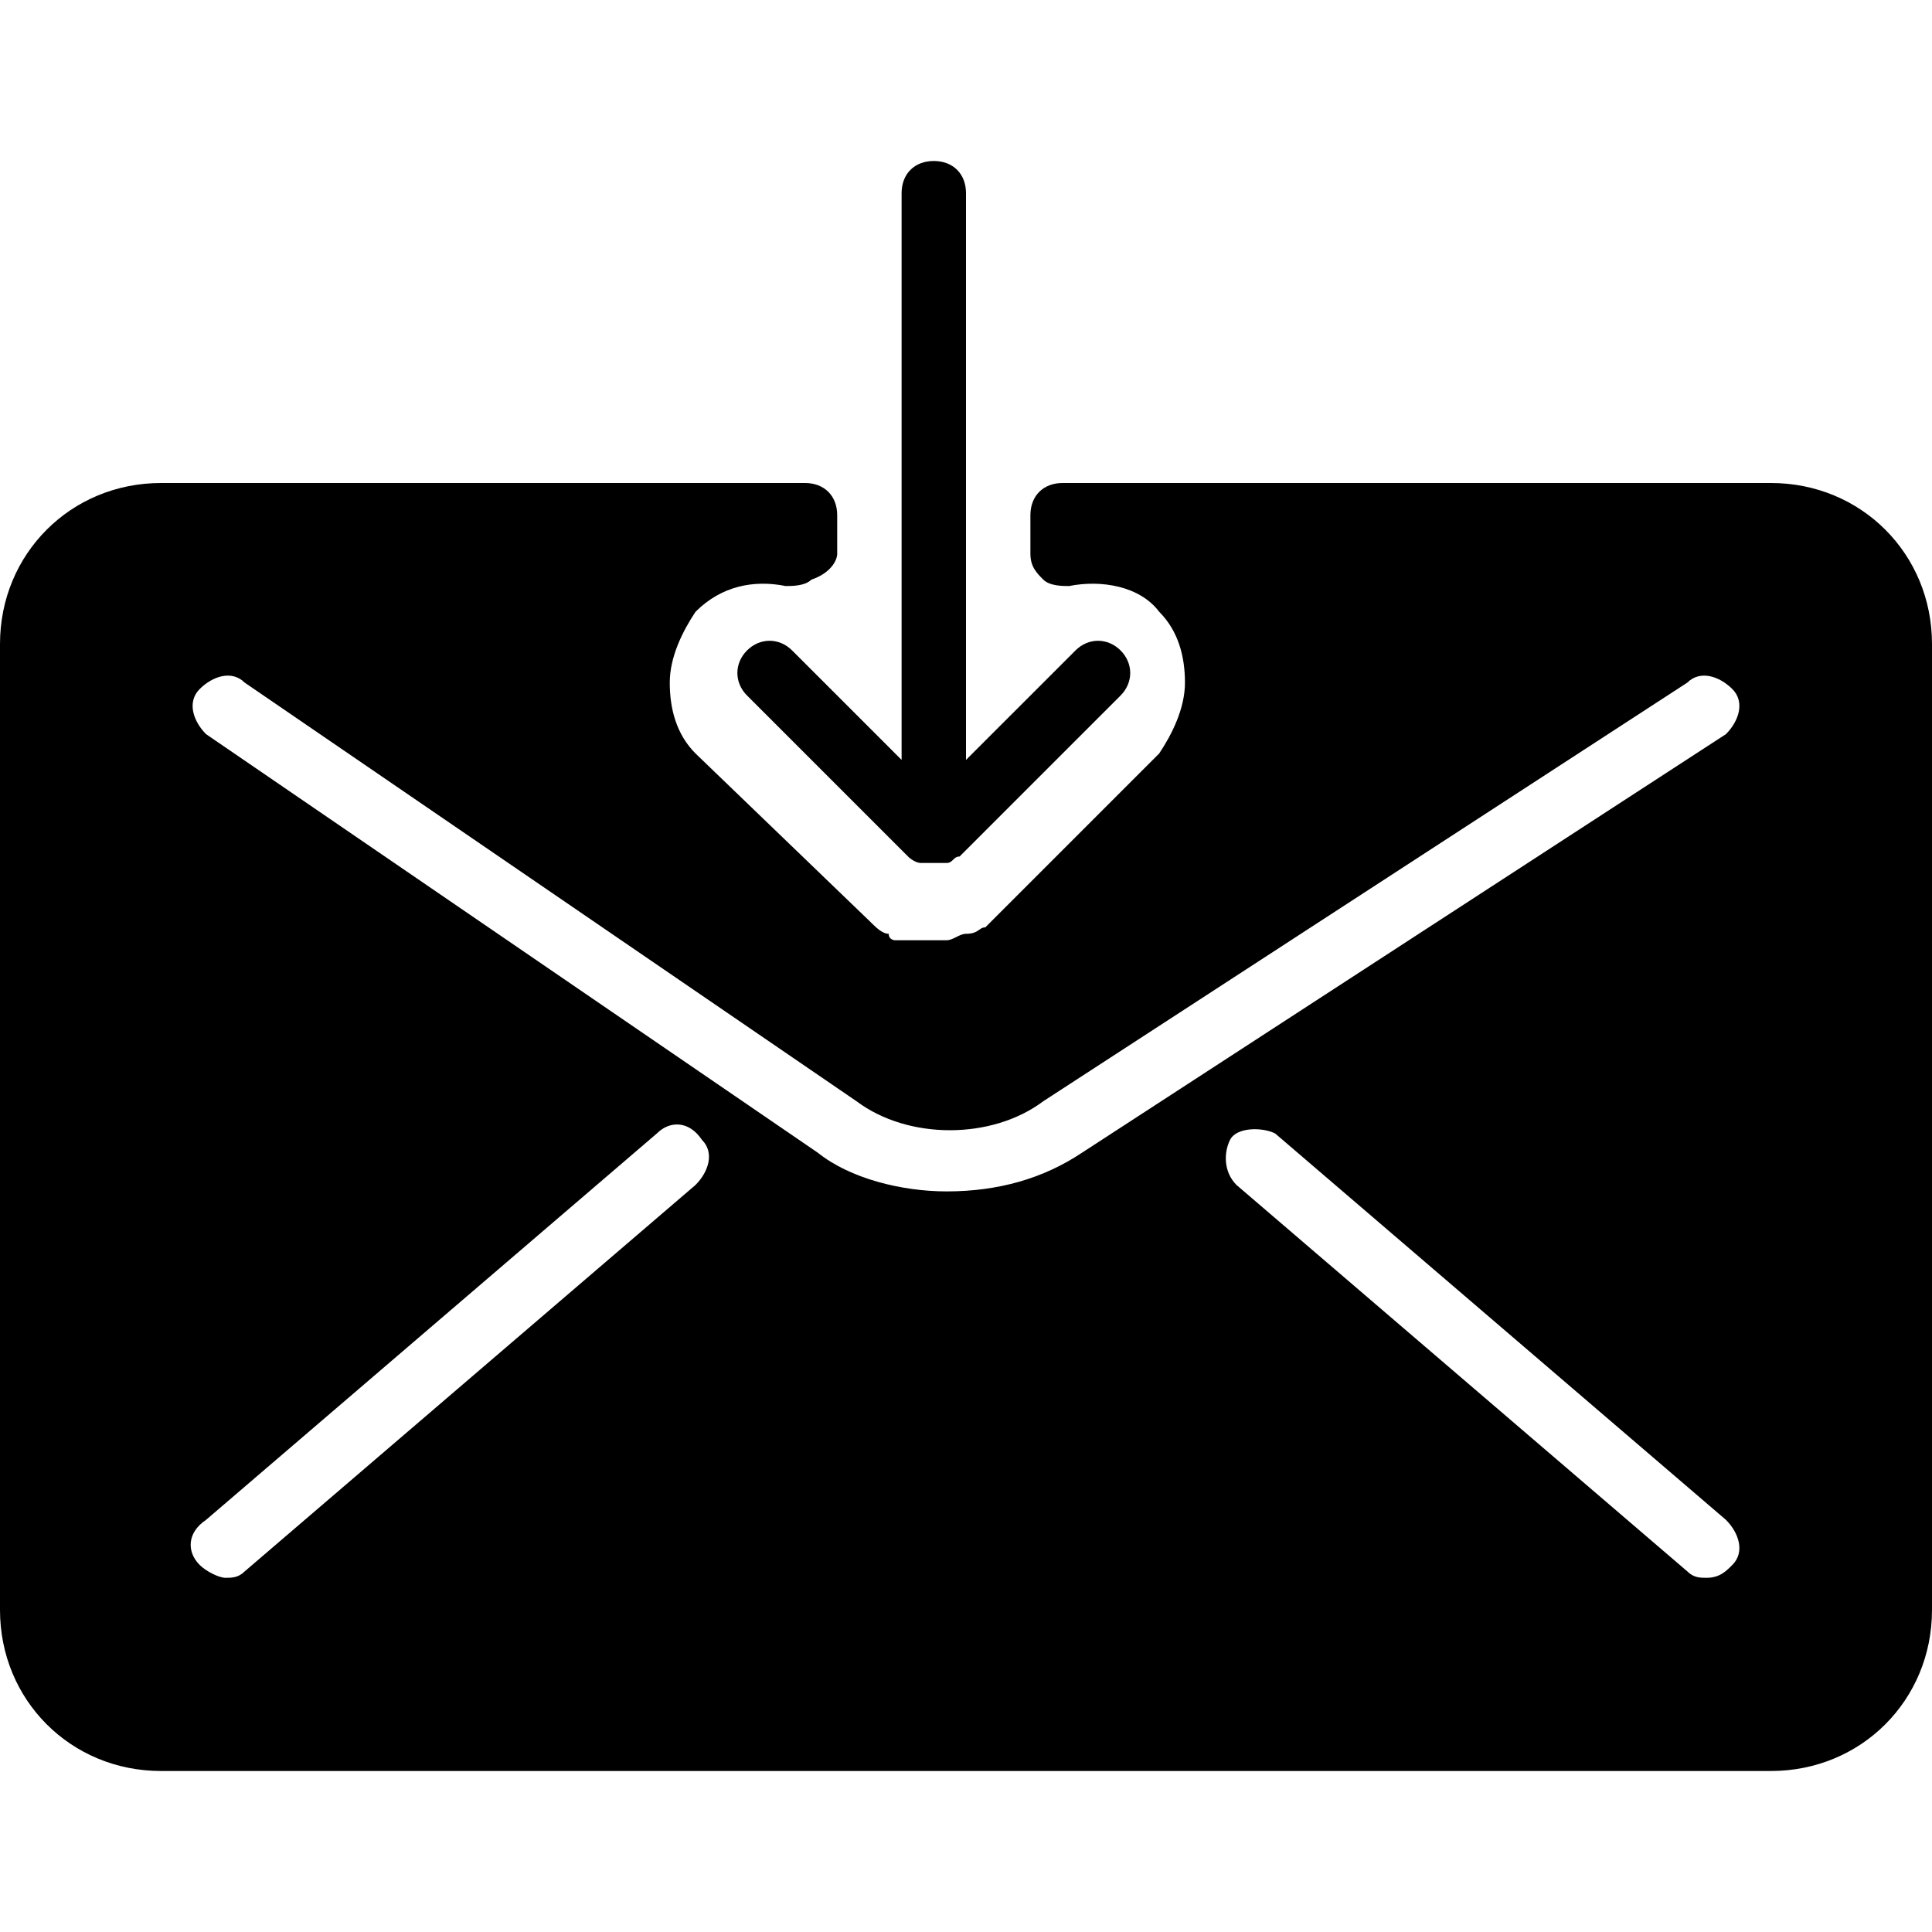 <?xml version="1.0" encoding="utf-8"?>
<!-- Generator: Adobe Illustrator 19.0.0, SVG Export Plug-In . SVG Version: 6.00 Build 0)  -->
<svg version="1.1" id="Layer_1" xmlns="http://www.w3.org/2000/svg" xmlns:xlink="http://www.w3.org/1999/xlink" x="0px" y="0px"
	 viewBox="0 0 30 30" style="enable-background:new 0 0 30 30;" xml:space="preserve">
<g>
	<path d="M27.5,7.5h-11C16.2,7.5,16,7.7,16,8v0.6c0,0.2,0.1,0.3,0.2,0.4c0.1,0.1,0.3,0.1,0.4,0.1c0.5-0.1,1.1,0,1.4,0.4
		c0.3,0.3,0.4,0.7,0.4,1.1s-0.2,0.8-0.4,1.1l-2.5,2.5c-0.1,0.1-0.1,0.1-0.2,0.2c-0.1,0-0.1,0.1-0.3,0.1c-0.1,0-0.2,0.1-0.3,0.1
		c-0.1,0-0.2,0-0.3,0c-0.1,0-0.2,0-0.3,0c-0.1,0-0.2,0-0.2,0c0,0-0.1,0-0.1-0.1c-0.1,0-0.2-0.1-0.3-0.2l-2.7-2.6
		c-0.3-0.3-0.4-0.7-0.4-1.1s0.2-0.8,0.4-1.1c0.4-0.4,0.9-0.5,1.4-0.4c0.1,0,0.3,0,0.4-0.1C12.9,8.9,13,8.7,13,8.6V8
		c0-0.3-0.2-0.5-0.5-0.5h-10C1.1,7.5,0,8.6,0,10v15c0,1.4,1.1,2.5,2.5,2.5h25c1.4,0,2.5-1.1,2.5-2.5V10C30,8.6,28.9,7.5,27.5,7.5z
		 M10.8,18.4l-7,6c-0.1,0.1-0.2,0.1-0.3,0.1c-0.1,0-0.3-0.1-0.4-0.2c-0.2-0.2-0.2-0.5,0.1-0.7l7-6c0.2-0.2,0.5-0.2,0.7,0.1
		C11.1,17.9,11,18.2,10.8,18.4z M14.7,18.5c-0.7,0-1.5-0.2-2-0.6l-9.5-6.5c-0.2-0.2-0.3-0.5-0.1-0.7c0.2-0.2,0.5-0.3,0.7-0.1
		l9.5,6.5c0.8,0.6,2.1,0.6,2.9,0l10-6.5c0.2-0.2,0.5-0.1,0.7,0.1c0.2,0.2,0.1,0.5-0.1,0.7l-10,6.5C16.2,18.3,15.5,18.5,14.7,18.5z
		 M26.9,24.3c-0.1,0.1-0.2,0.2-0.4,0.2c-0.1,0-0.2,0-0.3-0.1l-7-6c-0.2-0.2-0.2-0.5-0.1-0.7s0.5-0.2,0.7-0.1l7,6
		C27,23.8,27.1,24.1,26.9,24.3z"/>
	<path d="M12.3,10.1c-0.2-0.2-0.5-0.2-0.7,0s-0.2,0.5,0,0.7l2.5,2.5c0,0,0.1,0.1,0.2,0.1c0,0,0,0,0,0h0c0.1,0,0.1,0,0.2,0
		c0.1,0,0.1,0,0.2,0c0.1,0,0.1-0.1,0.2-0.1l2.5-2.5c0.2-0.2,0.2-0.5,0-0.7s-0.5-0.2-0.7,0L15,11.8V3c0-0.3-0.2-0.5-0.5-0.5
		S14,2.7,14,3v8.8L12.3,10.1z"/>
</g>
</svg>

